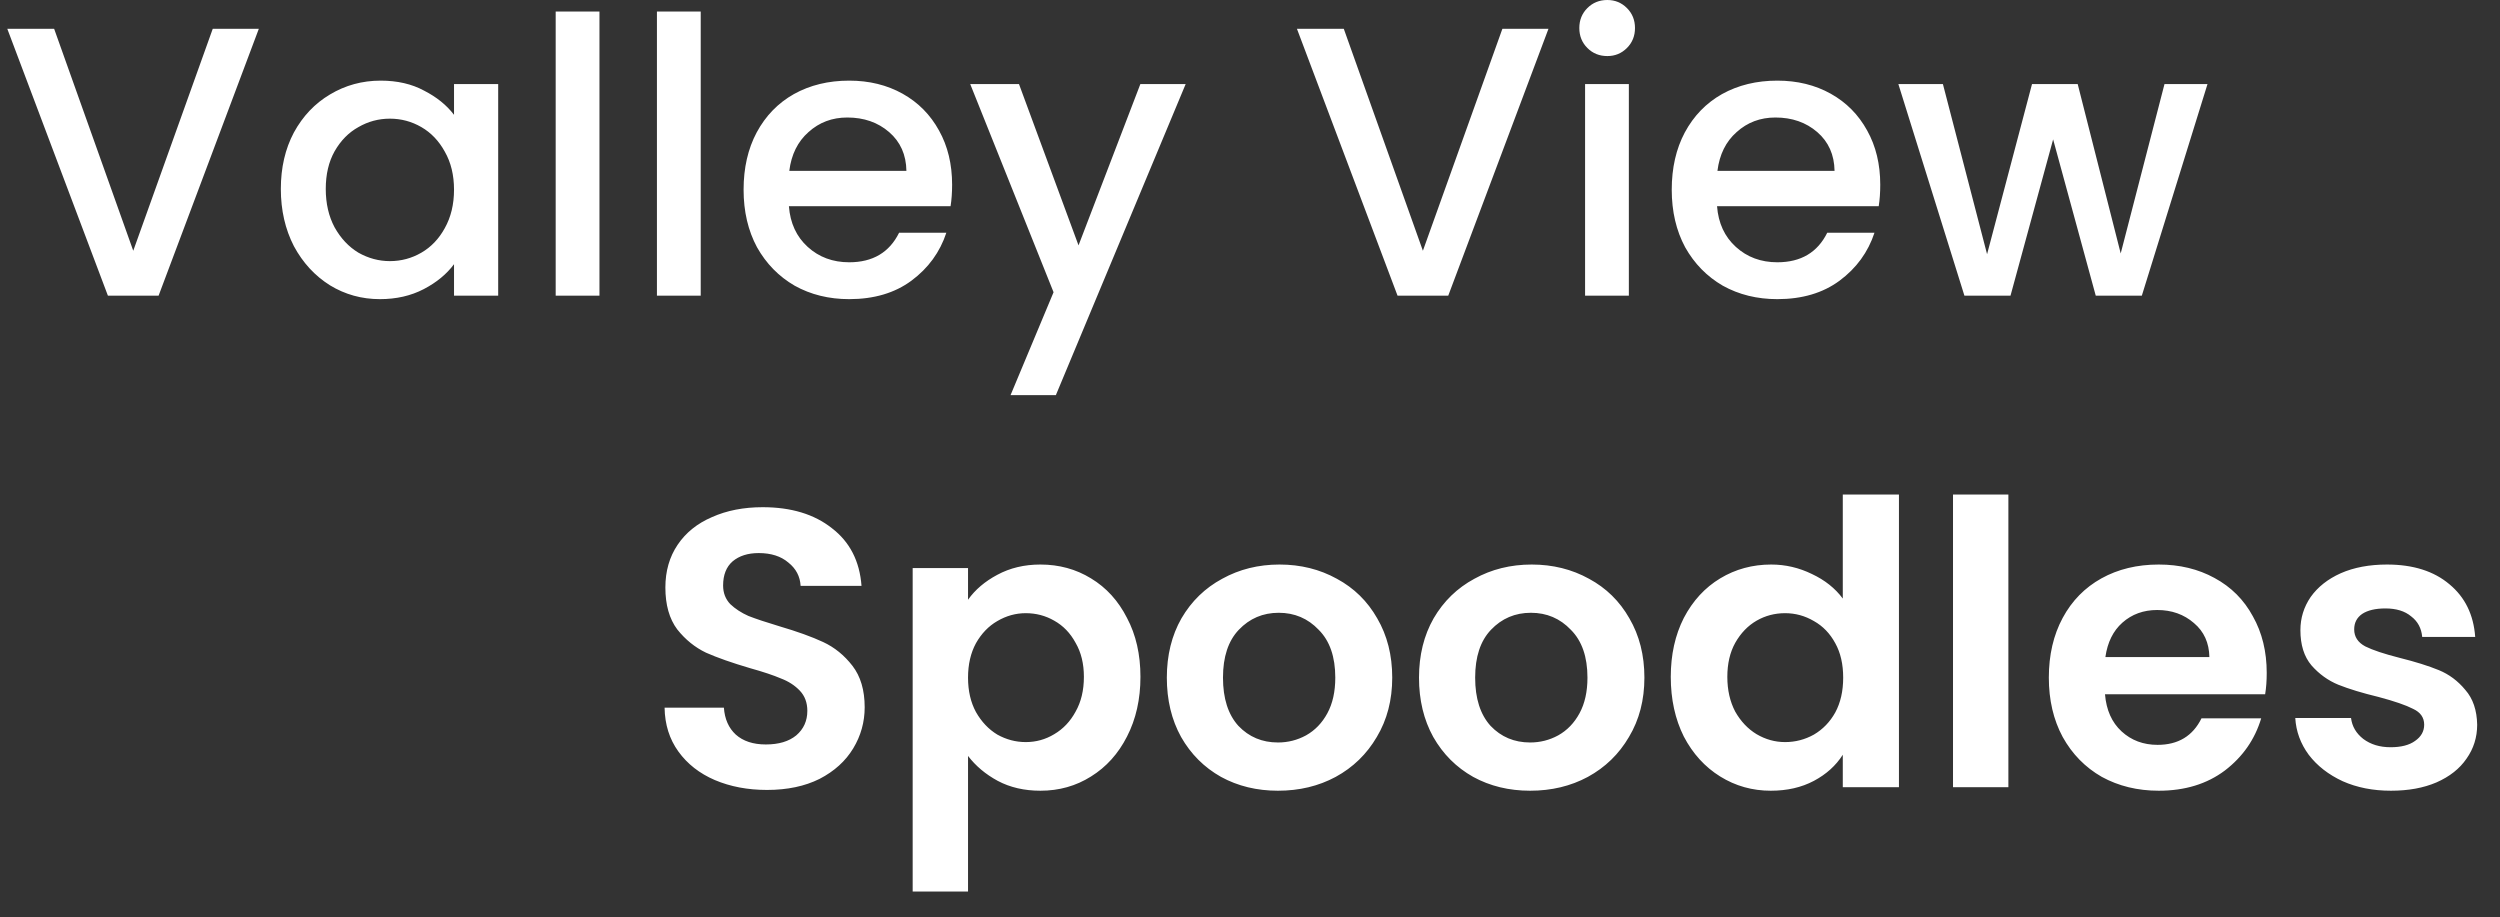 <svg xmlns="http://www.w3.org/2000/svg" width="259" height="95" viewBox="0 0 259 95" fill="none"><rect x="0" y="0" width="259" height="95" fill="#333333" stroke="none"/><path d="M26.814 2.984L16.43 30.633H11.179L0.756 2.984H5.609L13.805 25.978L22.04 2.984H26.814ZM29.095 19.573C29.095 17.372 29.546 15.422 30.447 13.725C31.376 12.028 32.622 10.715 34.187 9.787C35.778 8.832 37.529 8.354 39.438 8.354C41.162 8.354 42.661 8.699 43.934 9.389C45.233 10.052 46.268 10.887 47.037 11.895V8.712H51.612V30.633H47.037V27.371C46.268 28.405 45.22 29.267 43.894 29.956C42.568 30.646 41.056 30.991 39.359 30.991C37.476 30.991 35.752 30.514 34.187 29.559C32.622 28.577 31.376 27.225 30.447 25.501C29.546 23.75 29.095 21.774 29.095 19.573ZM47.037 19.653C47.037 18.141 46.719 16.828 46.082 15.714C45.472 14.6 44.663 13.752 43.655 13.168C42.648 12.585 41.56 12.293 40.393 12.293C39.226 12.293 38.139 12.585 37.131 13.168C36.123 13.725 35.301 14.56 34.664 15.674C34.054 16.762 33.749 18.061 33.749 19.573C33.749 21.085 34.054 22.411 34.664 23.551C35.301 24.692 36.123 25.567 37.131 26.177C38.165 26.761 39.253 27.052 40.393 27.052C41.56 27.052 42.648 26.761 43.655 26.177C44.663 25.594 45.472 24.745 46.082 23.631C46.719 22.491 47.037 21.165 47.037 19.653ZM62.104 1.193V30.633H57.569V1.193H62.104ZM72.594 1.193V30.633H68.058V1.193H72.594ZM98.639 19.136C98.639 19.958 98.585 20.7 98.479 21.363H81.731C81.863 23.114 82.513 24.52 83.68 25.58C84.847 26.641 86.279 27.172 87.977 27.172C90.417 27.172 92.141 26.151 93.148 24.108H98.042C97.379 26.124 96.172 27.782 94.422 29.081C92.698 30.354 90.549 30.991 87.977 30.991C85.882 30.991 83.998 30.527 82.328 29.599C80.683 28.644 79.384 27.318 78.429 25.62C77.501 23.896 77.036 21.907 77.036 19.653C77.036 17.398 77.487 15.422 78.389 13.725C79.317 12.001 80.604 10.675 82.248 9.747C83.919 8.818 85.828 8.354 87.977 8.354C90.045 8.354 91.889 8.805 93.507 9.707C95.124 10.609 96.384 11.882 97.286 13.526C98.188 15.144 98.639 17.014 98.639 19.136ZM93.904 17.703C93.878 16.032 93.281 14.693 92.114 13.685C90.947 12.677 89.502 12.174 87.778 12.174C86.213 12.174 84.874 12.677 83.76 13.685C82.646 14.667 81.983 16.006 81.771 17.703H93.904ZM122.834 8.712L109.387 40.937H104.693L109.149 30.275L100.516 8.712H105.568L111.735 25.421L118.14 8.712H122.834ZM160.421 2.984L150.038 30.633H144.786L134.363 2.984H139.217L147.412 25.978L155.647 2.984H160.421ZM166.521 5.808C165.699 5.808 165.009 5.53 164.452 4.973C163.895 4.416 163.617 3.726 163.617 2.904C163.617 2.082 163.895 1.392 164.452 0.835C165.009 0.278 165.699 -0 166.521 -0C167.317 -0 167.993 0.278 168.55 0.835C169.107 1.392 169.385 2.082 169.385 2.904C169.385 3.726 169.107 4.416 168.55 4.973C167.993 5.53 167.317 5.808 166.521 5.808ZM168.749 8.712V30.633H164.214V8.712H168.749ZM194.794 19.136C194.794 19.958 194.741 20.7 194.635 21.363H177.886C178.019 23.114 178.668 24.52 179.835 25.58C181.002 26.641 182.435 27.172 184.132 27.172C186.572 27.172 188.296 26.151 189.304 24.108H194.197C193.534 26.124 192.327 27.782 190.577 29.081C188.853 30.354 186.705 30.991 184.132 30.991C182.037 30.991 180.154 30.527 178.483 29.599C176.838 28.644 175.539 27.318 174.584 25.62C173.656 23.896 173.192 21.907 173.192 19.653C173.192 17.398 173.642 15.422 174.544 13.725C175.472 12.001 176.759 10.675 178.403 9.747C180.074 8.818 181.984 8.354 184.132 8.354C186.201 8.354 188.044 8.805 189.662 9.707C191.28 10.609 192.539 11.882 193.441 13.526C194.343 15.144 194.794 17.014 194.794 19.136ZM190.06 17.703C190.033 16.032 189.436 14.693 188.269 13.685C187.102 12.677 185.657 12.174 183.933 12.174C182.368 12.174 181.029 12.677 179.915 13.685C178.801 14.667 178.138 16.006 177.926 17.703H190.06ZM228.696 8.712L221.893 30.633H217.12L212.704 14.441L208.288 30.633H203.514L196.671 8.712H201.286L205.861 26.336L210.516 8.712H215.25L219.705 26.257L224.241 8.712H228.696Z" fill="white"></path><path d="M79.462 81.838C77.468 81.838 75.665 81.496 74.054 80.813C72.47 80.131 71.213 79.147 70.285 77.864C69.356 76.58 68.878 75.064 68.851 73.316H74.996C75.078 74.491 75.488 75.419 76.225 76.102C76.99 76.785 78.028 77.126 79.339 77.126C80.677 77.126 81.728 76.812 82.493 76.184C83.258 75.529 83.64 74.682 83.64 73.644C83.64 72.797 83.381 72.101 82.862 71.555C82.343 71.008 81.688 70.585 80.895 70.285C80.131 69.957 79.066 69.602 77.7 69.22C75.843 68.673 74.327 68.141 73.153 67.622C72.006 67.076 71.009 66.27 70.162 65.205C69.343 64.112 68.933 62.665 68.933 60.862C68.933 59.169 69.356 57.694 70.203 56.438C71.05 55.181 72.238 54.226 73.767 53.57C75.297 52.887 77.044 52.546 79.011 52.546C81.961 52.546 84.35 53.27 86.18 54.717C88.037 56.137 89.062 58.131 89.253 60.698H82.944C82.889 59.715 82.466 58.91 81.674 58.281C80.909 57.626 79.885 57.298 78.601 57.298C77.481 57.298 76.58 57.585 75.897 58.158C75.242 58.732 74.914 59.565 74.914 60.657C74.914 61.422 75.16 62.064 75.652 62.583C76.171 63.075 76.799 63.484 77.536 63.812C78.301 64.112 79.366 64.467 80.732 64.877C82.589 65.423 84.105 65.969 85.279 66.516C86.453 67.062 87.464 67.881 88.311 68.974C89.157 70.066 89.581 71.5 89.581 73.275C89.581 74.805 89.184 76.225 88.392 77.536C87.6 78.847 86.44 79.898 84.91 80.691C83.381 81.455 81.565 81.838 79.462 81.838ZM100.288 62.132C101.026 61.094 102.036 60.234 103.32 59.551C104.631 58.841 106.119 58.486 107.785 58.486C109.725 58.486 111.472 58.964 113.029 59.92C114.613 60.876 115.856 62.242 116.757 64.017C117.686 65.765 118.15 67.799 118.15 70.121C118.15 72.442 117.686 74.504 116.757 76.307C115.856 78.082 114.613 79.461 113.029 80.445C111.472 81.428 109.725 81.919 107.785 81.919C106.119 81.919 104.645 81.578 103.361 80.895C102.105 80.213 101.08 79.352 100.288 78.314V92.366H94.553V58.855H100.288V62.132ZM112.292 70.121C112.292 68.755 112.005 67.581 111.431 66.598C110.885 65.587 110.148 64.823 109.219 64.303C108.318 63.785 107.335 63.525 106.27 63.525C105.232 63.525 104.249 63.798 103.32 64.344C102.419 64.863 101.681 65.628 101.108 66.639C100.561 67.649 100.288 68.837 100.288 70.203C100.288 71.568 100.561 72.757 101.108 73.767C101.681 74.778 102.419 75.556 103.32 76.102C104.249 76.621 105.232 76.88 106.27 76.88C107.335 76.88 108.318 76.607 109.219 76.061C110.148 75.515 110.885 74.737 111.431 73.726C112.005 72.716 112.292 71.514 112.292 70.121ZM132.396 81.919C130.211 81.919 128.245 81.442 126.497 80.486C124.749 79.502 123.369 78.123 122.359 76.348C121.376 74.573 120.884 72.524 120.884 70.203C120.884 67.881 121.389 65.833 122.4 64.058C123.438 62.282 124.844 60.917 126.619 59.961C128.395 58.978 130.375 58.486 132.56 58.486C134.745 58.486 136.725 58.978 138.5 59.961C140.275 60.917 141.668 62.282 142.679 64.058C143.717 65.833 144.235 67.881 144.235 70.203C144.235 72.524 143.703 74.573 142.638 76.348C141.6 78.123 140.18 79.502 138.377 80.486C136.602 81.442 134.608 81.919 132.396 81.919ZM132.396 76.921C133.434 76.921 134.403 76.676 135.305 76.184C136.233 75.665 136.971 74.9 137.517 73.89C138.063 72.879 138.336 71.65 138.336 70.203C138.336 68.045 137.763 66.393 136.616 65.246C135.496 64.071 134.117 63.484 132.478 63.484C130.839 63.484 129.46 64.071 128.34 65.246C127.248 66.393 126.701 68.045 126.701 70.203C126.701 72.36 127.234 74.026 128.299 75.201C129.392 76.348 130.757 76.921 132.396 76.921ZM158.521 81.919C156.336 81.919 154.369 81.442 152.621 80.486C150.873 79.502 149.494 78.123 148.484 76.348C147.5 74.573 147.009 72.524 147.009 70.203C147.009 67.881 147.514 65.833 148.525 64.058C149.562 62.282 150.969 60.917 152.744 59.961C154.519 58.978 156.499 58.486 158.684 58.486C160.869 58.486 162.849 58.978 164.625 59.961C166.4 60.917 167.793 62.282 168.803 64.058C169.841 65.833 170.36 67.881 170.36 70.203C170.36 72.524 169.828 74.573 168.762 76.348C167.725 78.123 166.304 79.502 164.502 80.486C162.727 81.442 160.733 81.919 158.521 81.919ZM158.521 76.921C159.558 76.921 160.528 76.676 161.429 76.184C162.358 75.665 163.095 74.9 163.641 73.89C164.188 72.879 164.461 71.65 164.461 70.203C164.461 68.045 163.887 66.393 162.74 65.246C161.62 64.071 160.241 63.484 158.602 63.484C156.964 63.484 155.585 64.071 154.465 65.246C153.372 66.393 152.826 68.045 152.826 70.203C152.826 72.36 153.359 74.026 154.424 75.201C155.516 76.348 156.882 76.921 158.521 76.921ZM173.092 70.121C173.092 67.827 173.543 65.792 174.444 64.017C175.373 62.242 176.629 60.876 178.213 59.92C179.797 58.964 181.559 58.486 183.498 58.486C184.973 58.486 186.379 58.814 187.718 59.469C189.056 60.098 190.121 60.944 190.913 62.009V51.235H196.731V81.551H190.913V78.192C190.203 79.311 189.206 80.213 187.923 80.895C186.639 81.578 185.15 81.919 183.457 81.919C181.545 81.919 179.797 81.428 178.213 80.445C176.629 79.461 175.373 78.082 174.444 76.307C173.543 74.504 173.092 72.442 173.092 70.121ZM190.954 70.203C190.954 68.81 190.681 67.622 190.135 66.639C189.589 65.628 188.851 64.863 187.923 64.344C186.994 63.798 185.997 63.525 184.932 63.525C183.867 63.525 182.884 63.785 181.982 64.303C181.081 64.823 180.344 65.587 179.77 66.598C179.224 67.581 178.951 68.755 178.951 70.121C178.951 71.487 179.224 72.688 179.77 73.726C180.344 74.737 181.081 75.515 181.982 76.061C182.911 76.607 183.894 76.88 184.932 76.88C185.997 76.88 186.994 76.621 187.923 76.102C188.851 75.556 189.589 74.791 190.135 73.808C190.681 72.797 190.954 71.596 190.954 70.203ZM208.068 51.235V81.551H202.332V51.235H208.068ZM234.832 69.711C234.832 70.531 234.778 71.268 234.669 71.924H218.077C218.213 73.562 218.787 74.846 219.797 75.774C220.808 76.703 222.051 77.167 223.525 77.167C225.656 77.167 227.172 76.252 228.073 74.422H234.259C233.603 76.607 232.347 78.41 230.49 79.83C228.633 81.223 226.352 81.919 223.648 81.919C221.463 81.919 219.497 81.442 217.749 80.486C216.028 79.502 214.677 78.123 213.693 76.348C212.737 74.573 212.259 72.524 212.259 70.203C212.259 67.854 212.737 65.792 213.693 64.017C214.649 62.242 215.987 60.876 217.708 59.92C219.429 58.964 221.409 58.486 223.648 58.486C225.806 58.486 227.731 58.95 229.425 59.879C231.145 60.808 232.47 62.132 233.399 63.853C234.354 65.546 234.832 67.499 234.832 69.711ZM228.892 68.073C228.865 66.598 228.332 65.423 227.294 64.549C226.257 63.648 224.987 63.197 223.484 63.197C222.064 63.197 220.863 63.634 219.879 64.508C218.923 65.355 218.336 66.543 218.118 68.073H228.892ZM247.704 81.919C245.847 81.919 244.181 81.592 242.706 80.936C241.231 80.254 240.057 79.338 239.183 78.192C238.336 77.044 237.872 75.774 237.79 74.382H243.566C243.675 75.255 244.099 75.979 244.836 76.553C245.601 77.126 246.543 77.413 247.663 77.413C248.755 77.413 249.602 77.195 250.203 76.758C250.831 76.321 251.145 75.761 251.145 75.078C251.145 74.341 250.763 73.794 249.998 73.439C249.261 73.057 248.073 72.647 246.434 72.21C244.741 71.801 243.348 71.377 242.255 70.94C241.19 70.503 240.261 69.834 239.469 68.933C238.705 68.032 238.322 66.816 238.322 65.287C238.322 64.03 238.677 62.883 239.387 61.846C240.125 60.808 241.163 59.988 242.501 59.388C243.867 58.787 245.464 58.486 247.294 58.486C249.998 58.486 252.156 59.169 253.767 60.535C255.378 61.873 256.266 63.689 256.43 65.983H250.94C250.858 65.082 250.476 64.372 249.793 63.853C249.138 63.307 248.25 63.034 247.13 63.034C246.092 63.034 245.287 63.225 244.713 63.607C244.167 63.989 243.894 64.522 243.894 65.205C243.894 65.969 244.276 66.557 245.041 66.966C245.806 67.349 246.994 67.745 248.605 68.154C250.244 68.564 251.596 68.987 252.661 69.424C253.726 69.861 254.641 70.544 255.406 71.473C256.198 72.374 256.607 73.576 256.635 75.078C256.635 76.389 256.266 77.563 255.529 78.601C254.819 79.639 253.781 80.458 252.415 81.059C251.077 81.633 249.506 81.919 247.704 81.919Z" fill="white"></path></svg>